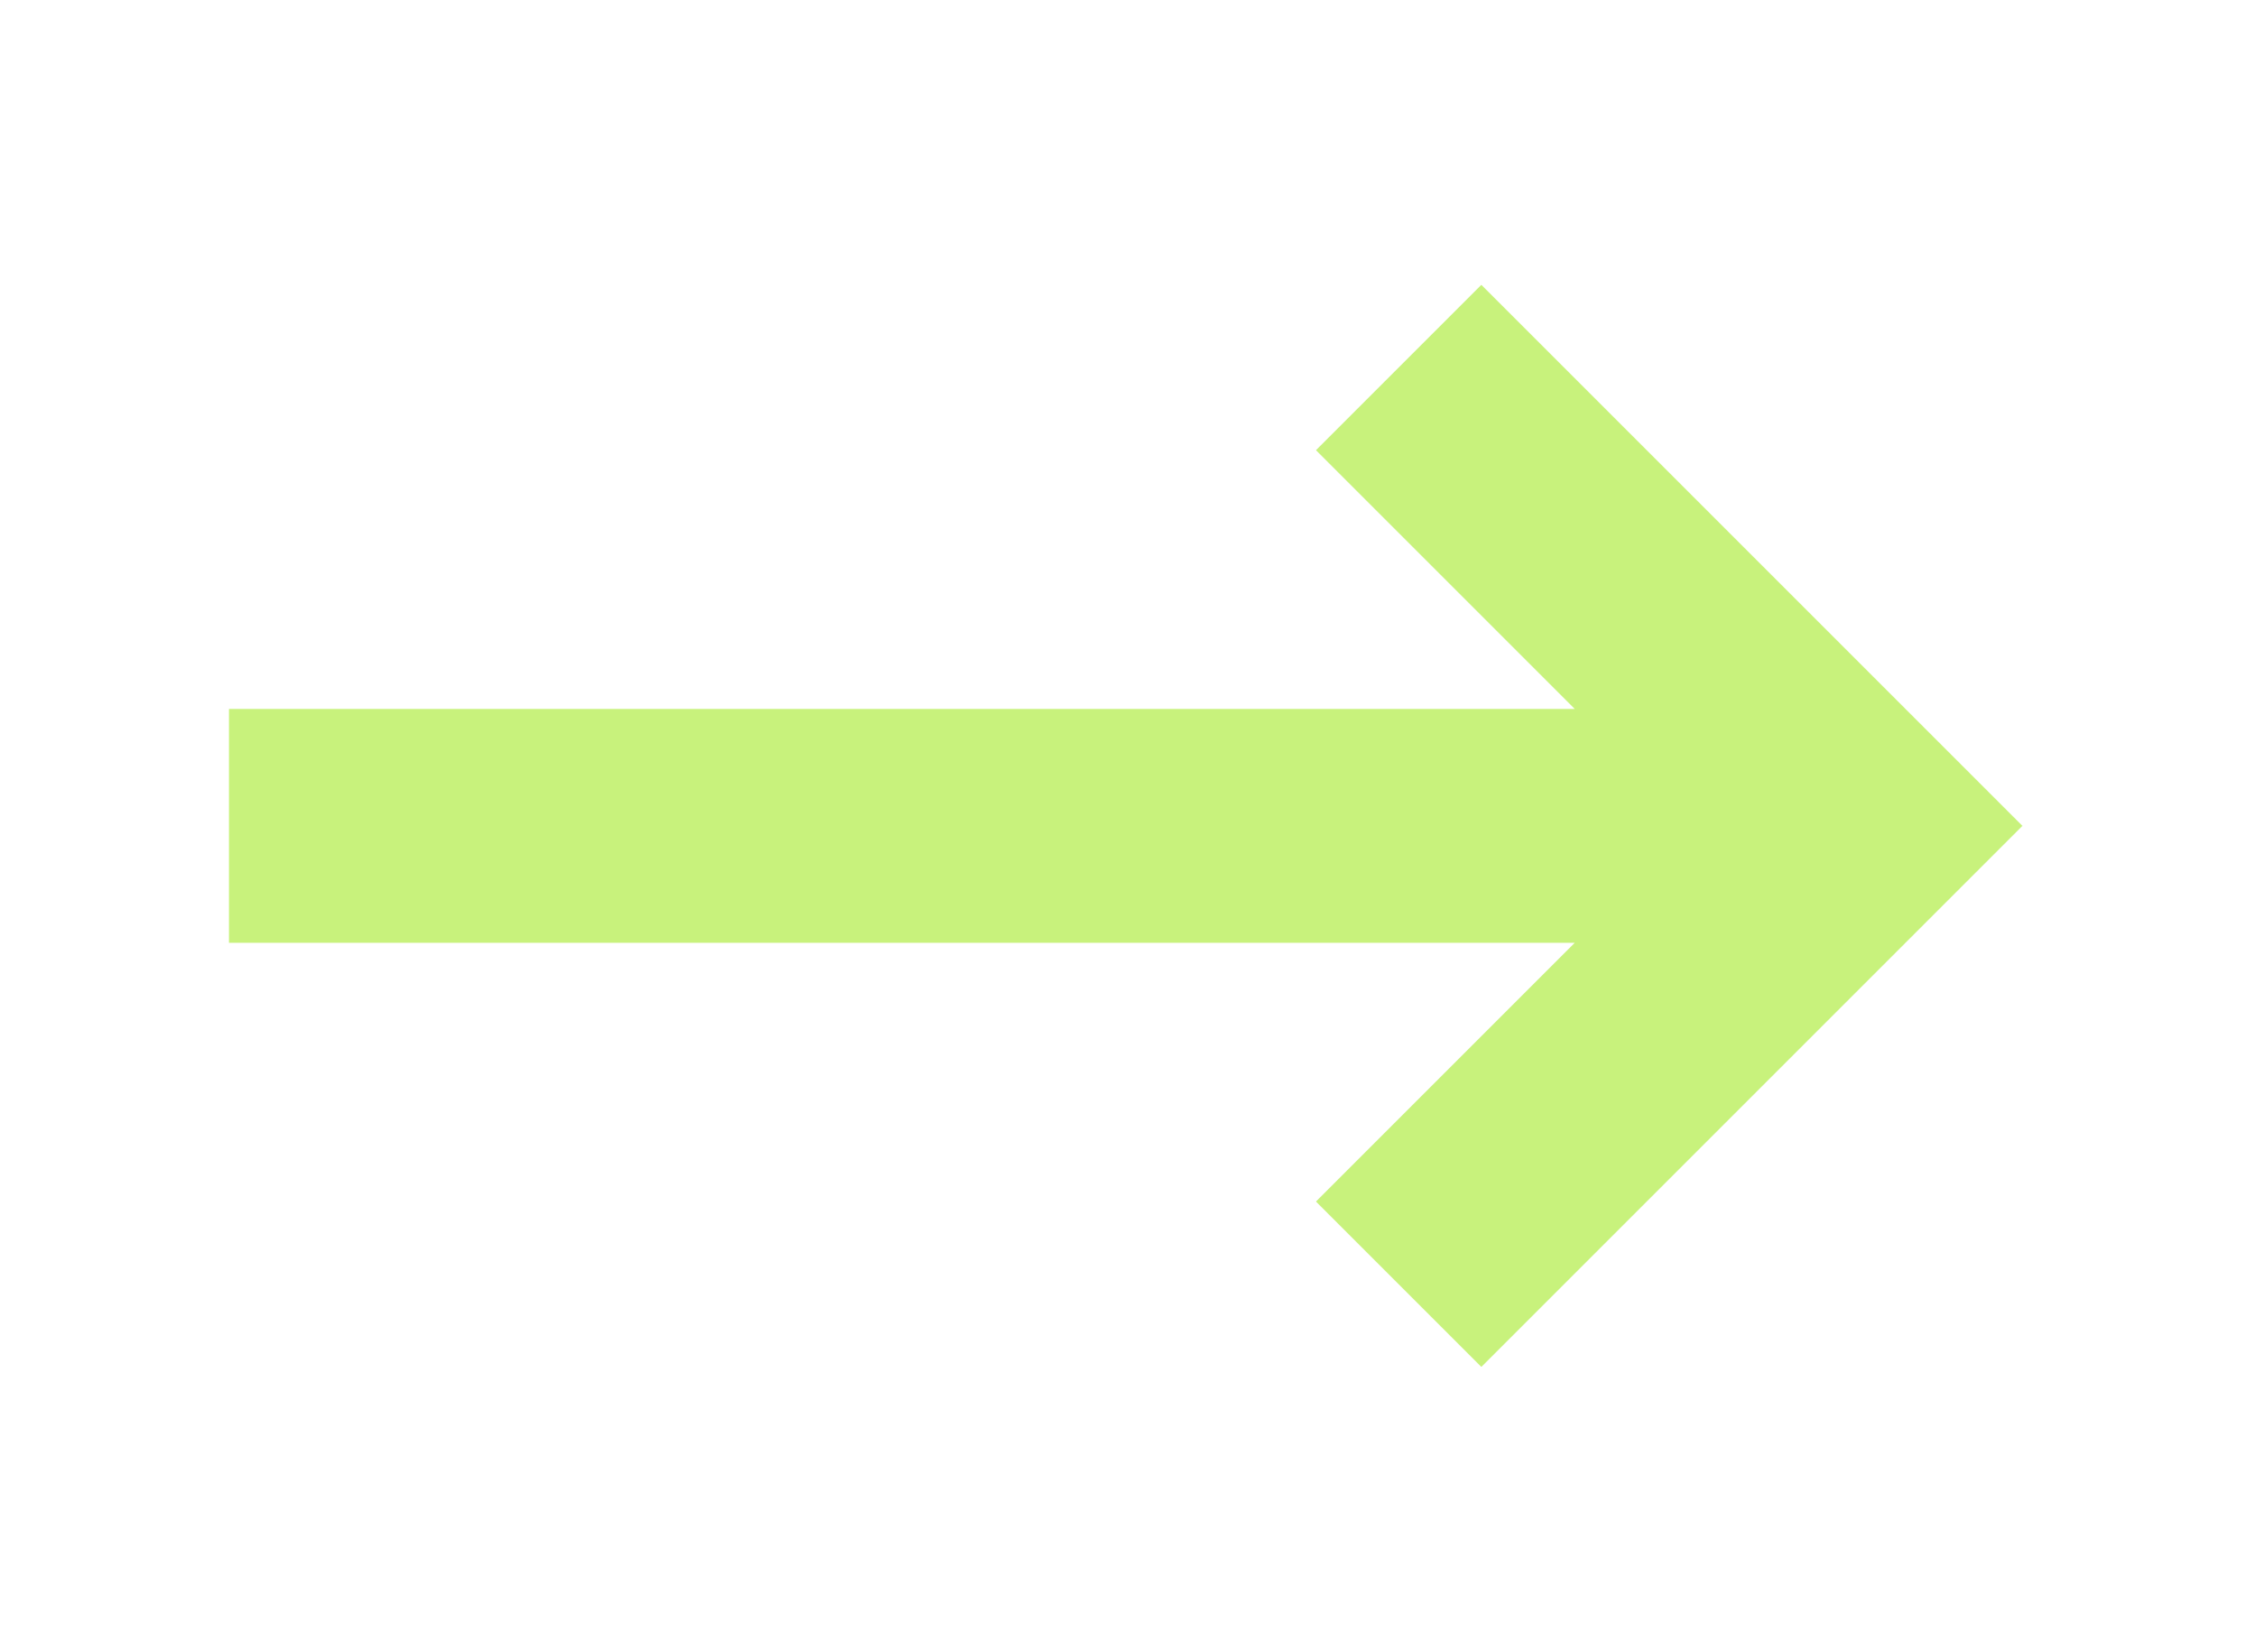 <svg width="138" height="101" viewBox="0 0 138 101" fill="none" xmlns="http://www.w3.org/2000/svg">
<path d="M91.988 21.66L90.574 20.246L89.16 21.66L84.705 26.115L83.291 27.529L84.705 28.943L101.113 45.35H18H16V47.35V53.65V55.65H18H101.113L84.705 72.058L83.291 73.472L84.705 74.886L89.16 79.341L90.574 80.755L91.988 79.341L119.414 51.914L120.828 50.5L119.414 49.086L91.988 21.66Z" fill="#C8F27C" stroke="#C8F27C" stroke-width="4"/>
</svg>
